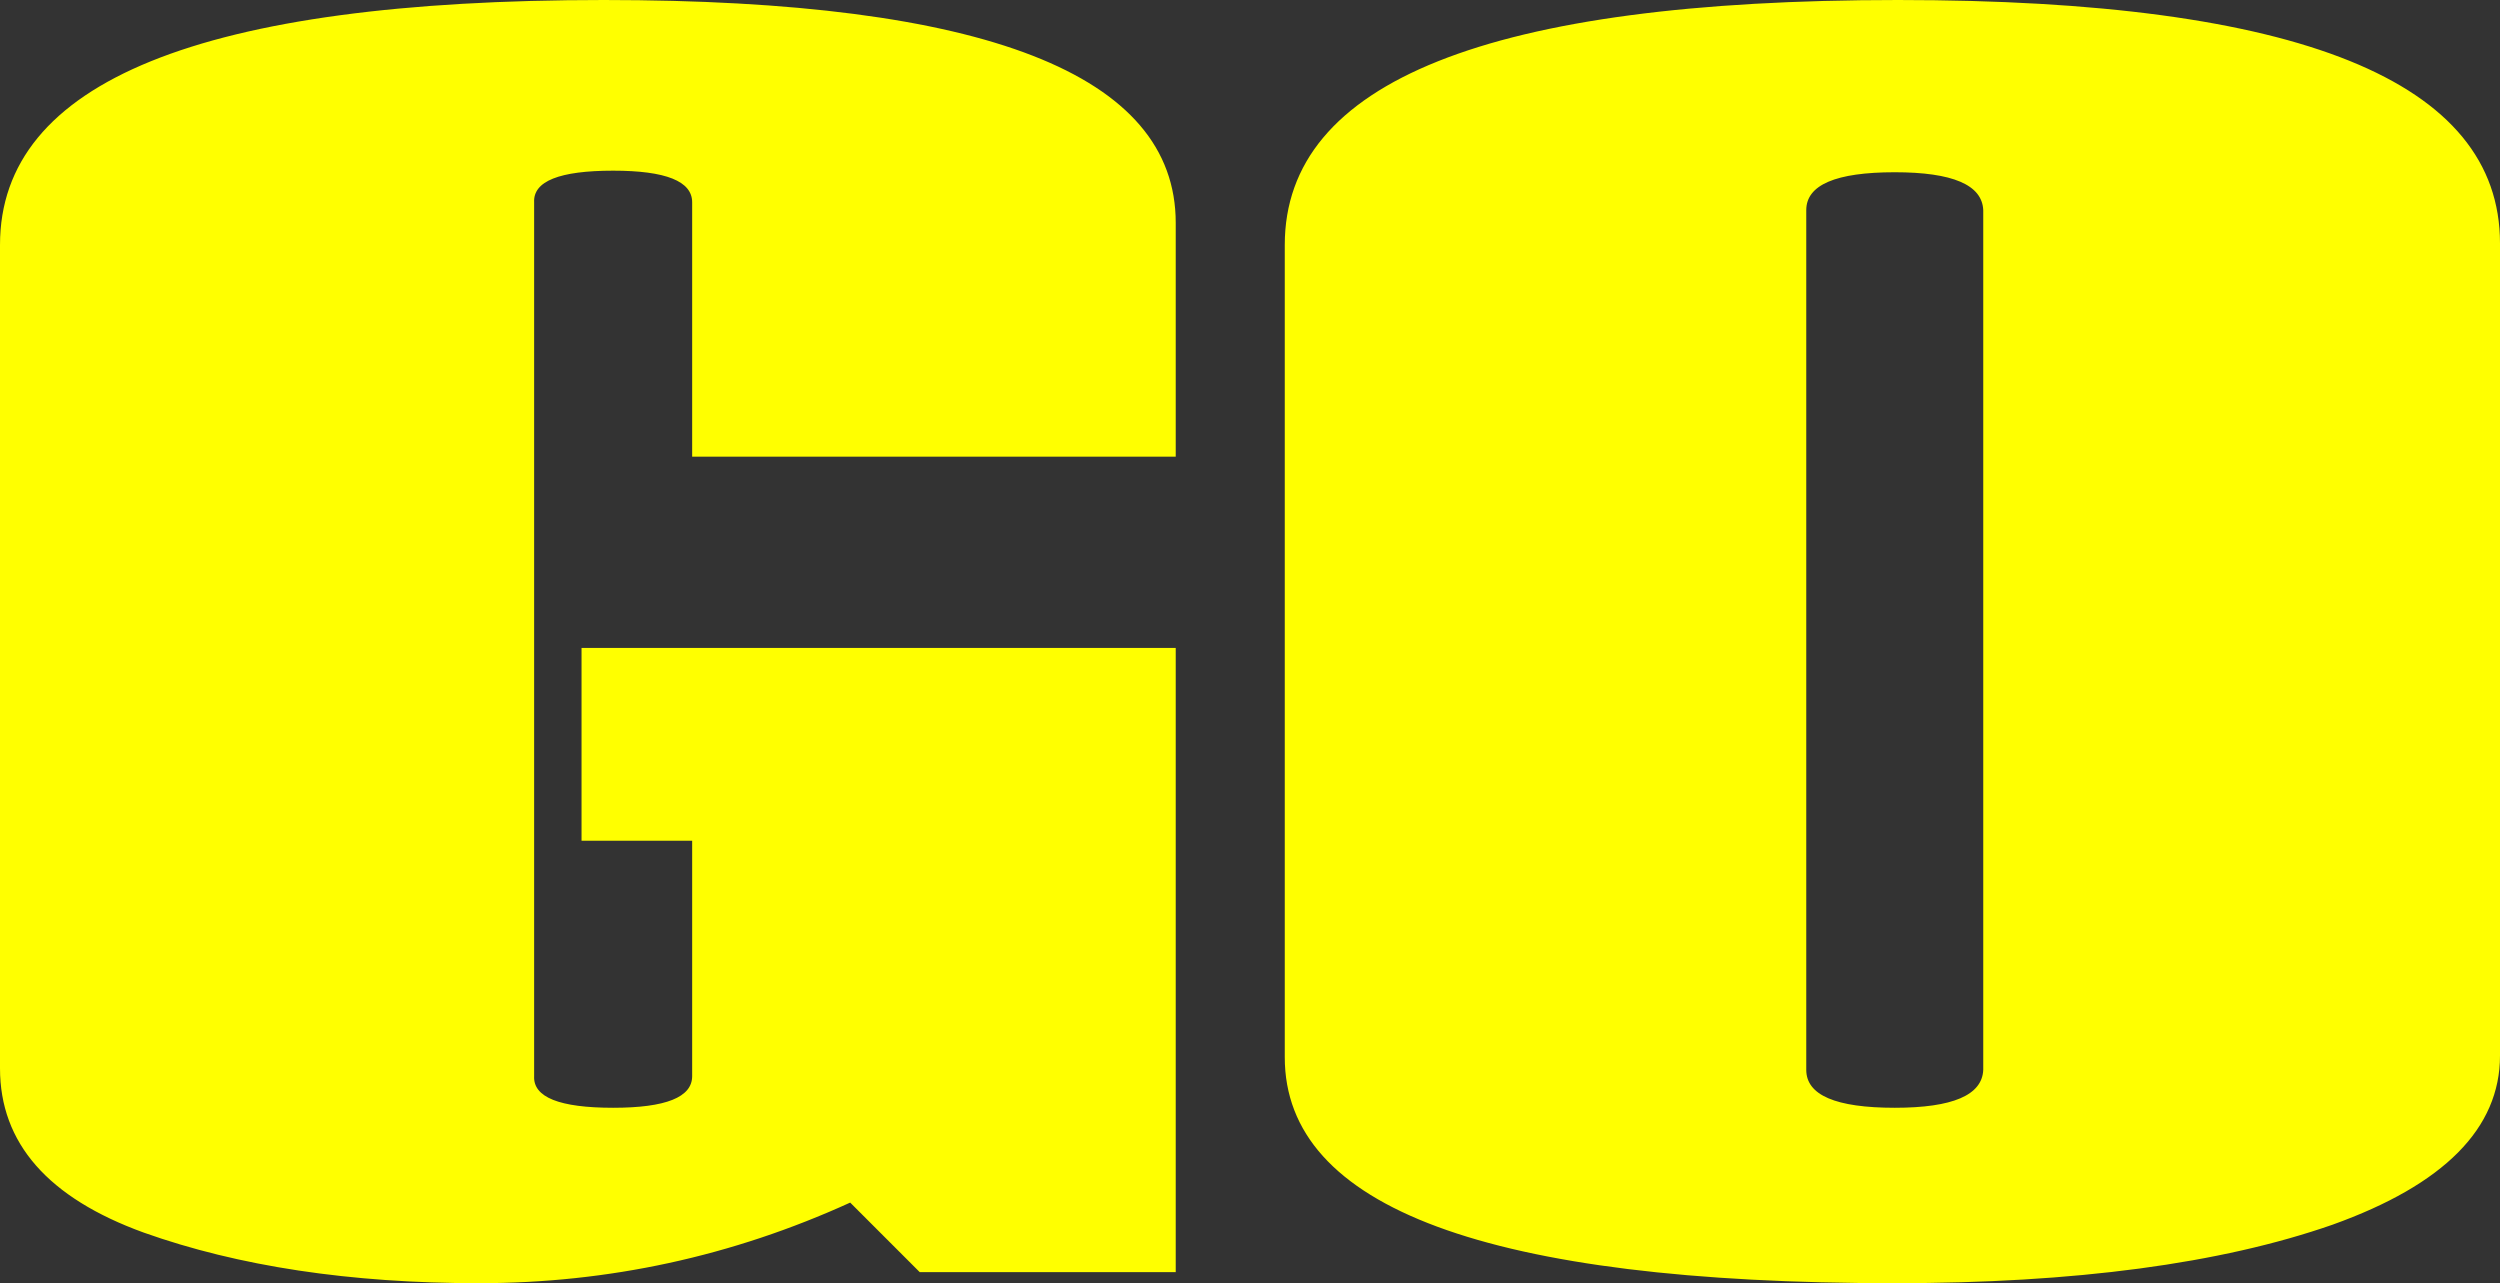 <?xml version="1.0" encoding="UTF-8" standalone="no"?>
<svg xmlns:xlink="http://www.w3.org/1999/xlink" height="40.6px" width="79.1px" xmlns="http://www.w3.org/2000/svg">
  <rect width="100%" height="100%" fill="#333333" stroke="none"/>
  <g transform="matrix(1.0, 0.0, 0.0, 1.0, 37.35, 21.05)">
    <path d="M22.7 -21.05 Q41.75 -21.05 41.75 -13.35 L41.75 12.35 Q41.75 15.8 36.45 17.7 31.15 19.55 22.6 19.55 3.3 19.55 3.3 12.4 L3.3 -13.3 Q3.3 -21.05 22.7 -21.05 M19.8 -14.4 L19.8 12.8 Q19.8 14.0 22.6 14.0 25.35 14.0 25.4 12.8 L25.4 -14.4 Q25.35 -15.6 22.6 -15.6 19.8 -15.6 19.8 -14.4 M-0.15 -14.0 L-0.15 -6.6 -15.45 -6.6 -15.45 -14.65 Q-15.45 -15.65 -17.95 -15.65 -20.5 -15.65 -20.45 -14.65 L-20.45 13.0 Q-20.5 14.0 -17.95 14.0 -15.45 14.0 -15.45 13.0 L-15.45 5.55 -18.95 5.55 -18.95 -0.55 -0.15 -0.55 -0.15 19.2 -8.25 19.2 -10.45 17.0 Q-16.05 19.55 -22.2 19.55 -28.3 19.55 -32.8 17.95 -37.35 16.3 -37.35 12.75 L-37.35 -13.3 Q-37.35 -21.05 -18.25 -21.05 -0.15 -21.05 -0.15 -14.0" fill="#ffff00" fill-rule="evenodd" stroke="none"/>
  </g>
</svg>
